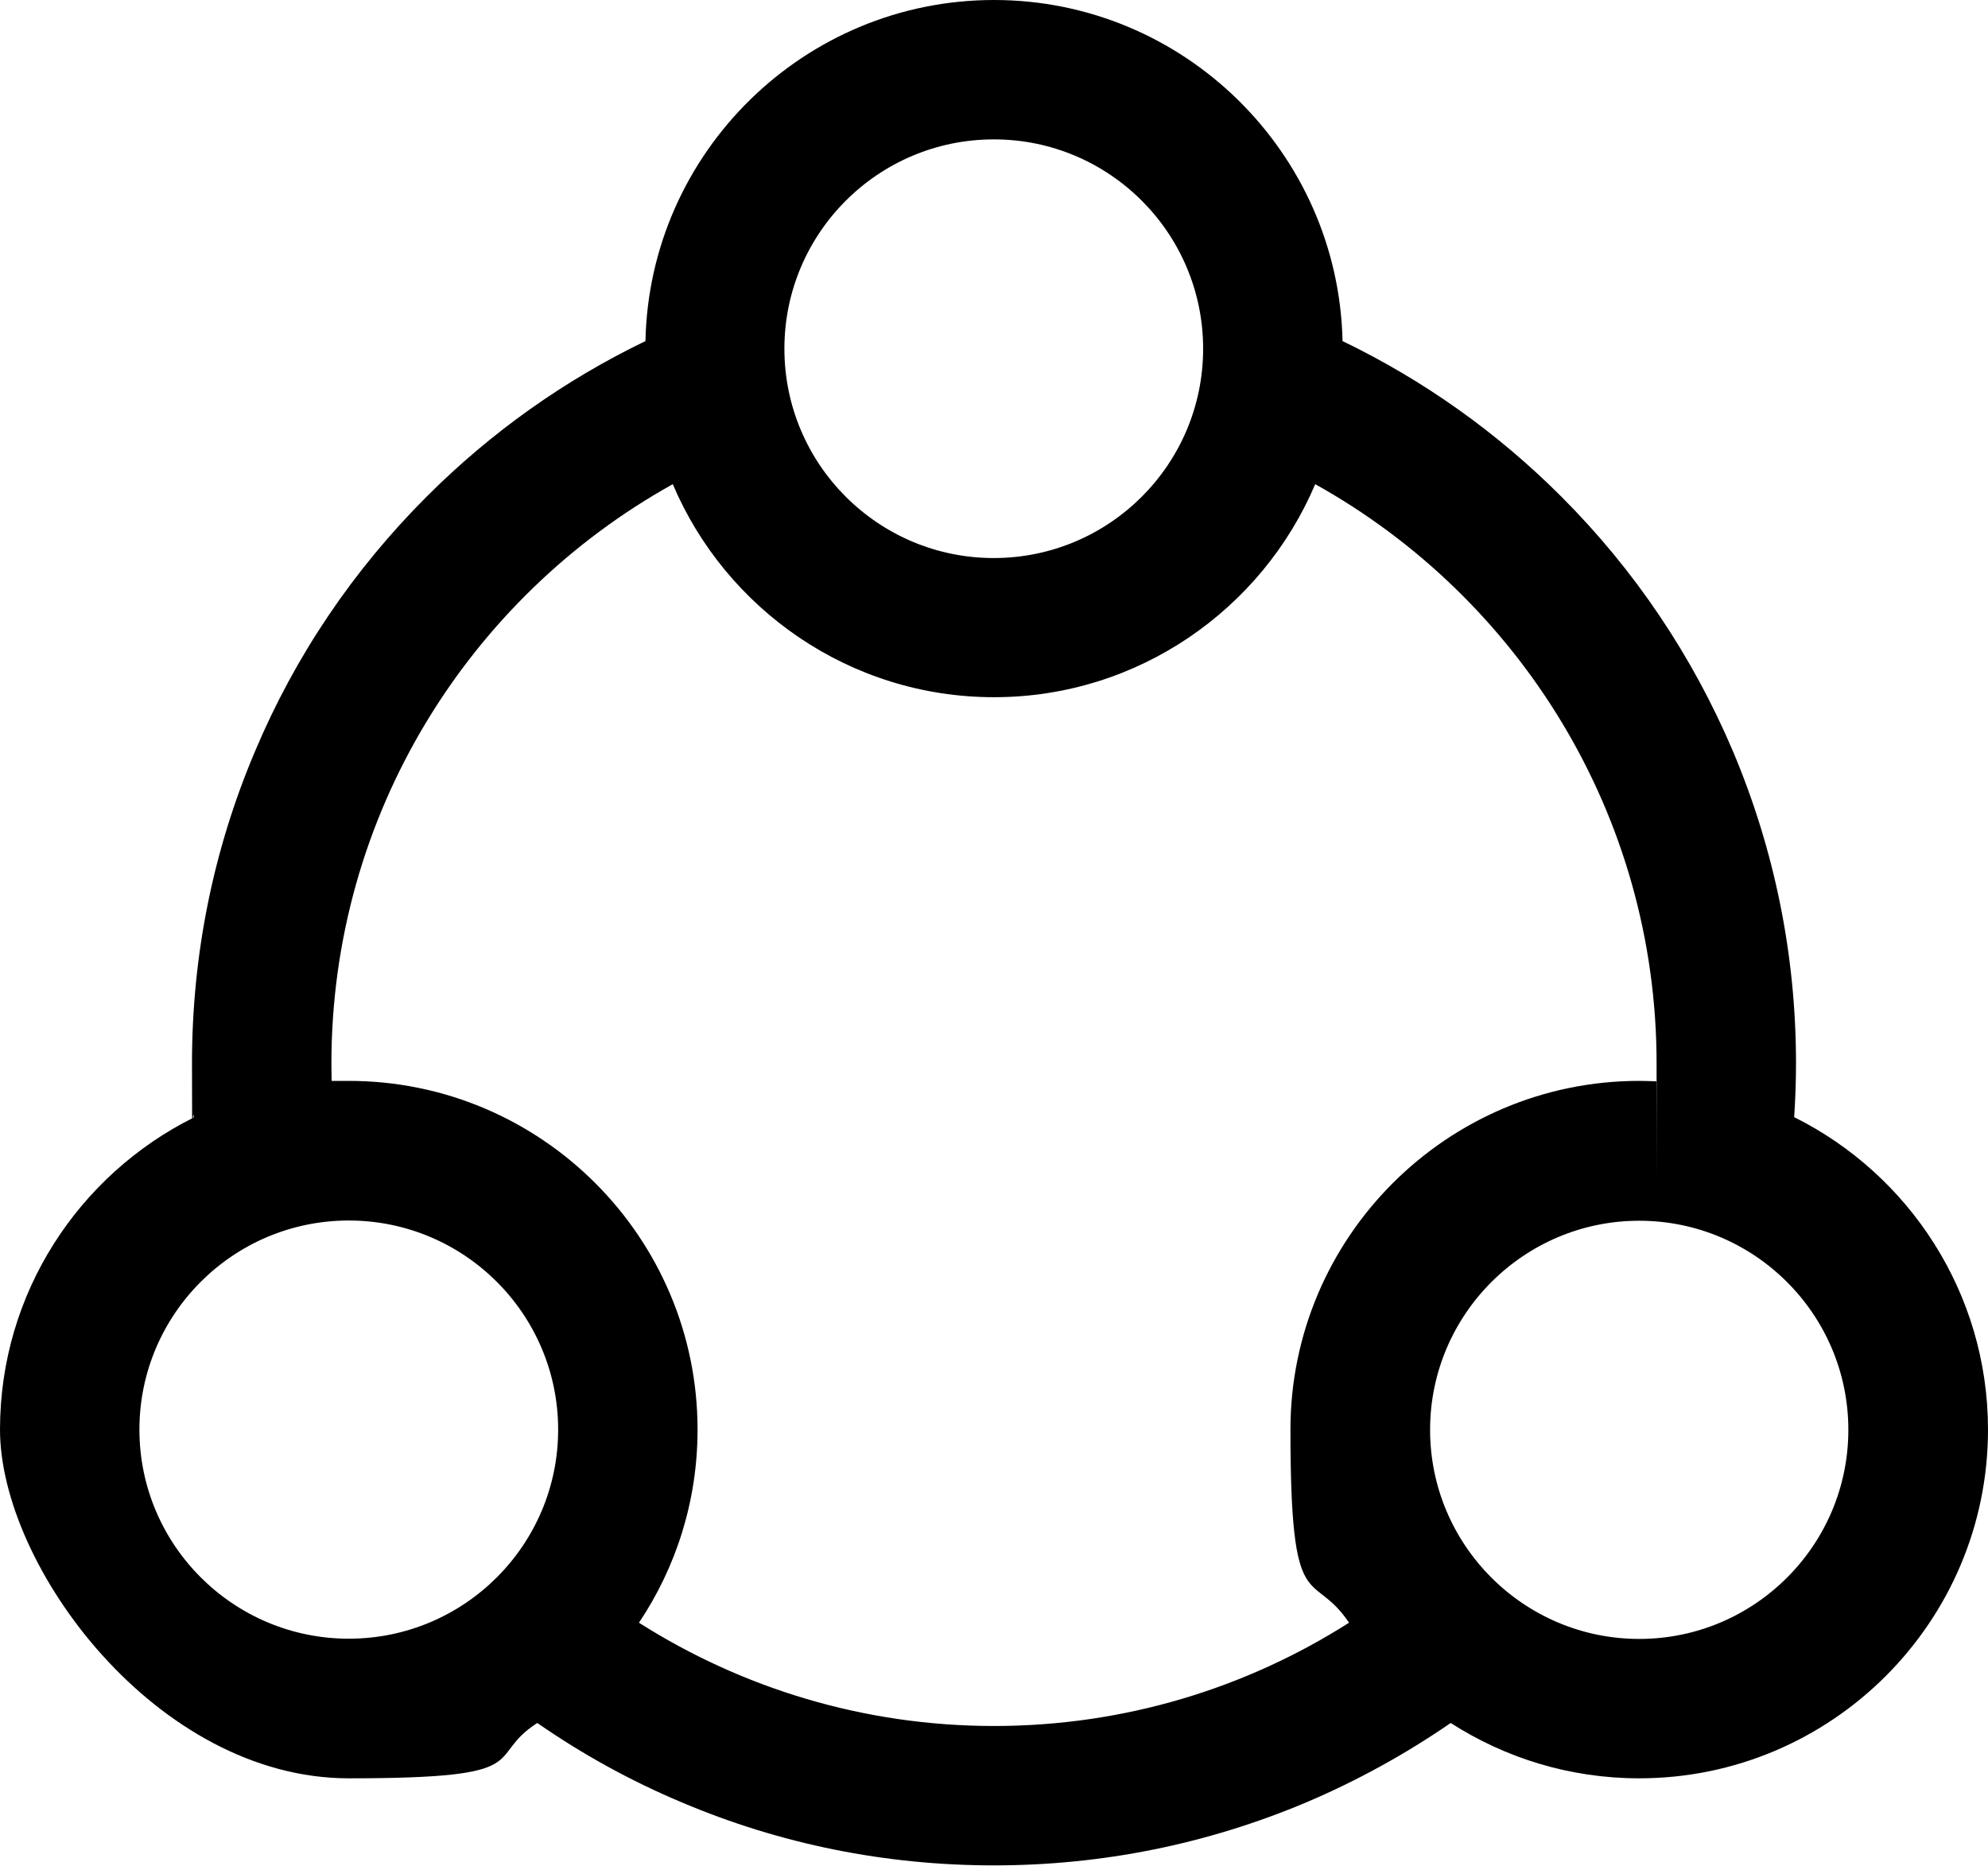<?xml version="1.0" encoding="UTF-8"?>
<svg id="Layer_1" xmlns="http://www.w3.org/2000/svg" version="1.1" viewBox="0 0 858.4 805.7">
  <!-- Generator: Adobe Illustrator 29.0.1, SVG Export Plug-In . SVG Version: 2.1.0 Build 192)  -->
  <path d="M774.7,482.6c.5-7.7.8-15.5.8-23.3,0-46.7-9.2-92.1-27.2-134.8-17.5-41.2-42.4-78.3-74.2-110.1-27.7-27.7-59.4-50.2-94.4-67.1C577.9,65.8,511.1,0,429.2,0s-148.8,65.8-150.5,147.3c-35,16.9-66.7,39.4-94.4,67.1-31.8,31.8-56.8,68.8-74.2,110.1-18.1,42.7-27.2,88.1-27.2,134.8s.3,15.6.8,23.3C34.1,507.3,0,558.4,0,617.4s67.6,150.6,150.6,150.6,57.9-8.8,81.4-23.9c19.6,13.6,40.5,25.1,62.4,34.3,42.7,18.1,88.1,27.2,134.8,27.2s92.1-9.2,134.8-27.2c21.9-9.3,42.8-20.8,62.4-34.3,23.5,15.1,51.4,23.9,81.4,23.9,83,0,150.6-67.5,150.6-150.6,0-59-34.1-110.2-83.6-134.9h0ZM429.2,60.2c49.8,0,90.3,40.5,90.3,90.4s-40.5,90.4-90.4,90.4-90.4-40.5-90.4-90.4,40.5-90.4,90.4-90.4h0ZM60.2,617.4c0-49.8,40.5-90.3,90.4-90.3s90.4,40.5,90.4,90.3-40.5,90.3-90.4,90.3-90.4-40.5-90.4-90.3ZM429.2,745.4c-56.3,0-108.9-16.4-153.3-44.6,16-23.9,25.3-52.6,25.3-83.4,0-83-67.5-150.6-150.6-150.6s-5,0-7.4.2c0-2.6-.1-5.1-.1-7.7,0-107.5,59.5-201.3,147.4-250.2,22.9,54,76.5,92,138.7,92s115.8-38,138.7-92c87.8,48.9,147.4,142.7,147.4,250.2s0,5.2-.1,7.7c-2.5-.1-4.9-.2-7.4-.2-83,0-150.6,67.6-150.6,150.6s9.3,59.5,25.3,83.4c-44.3,28.2-96.9,44.6-153.3,44.6ZM707.8,707.8c-49.8,0-90.3-40.5-90.3-90.3s40.5-90.3,90.3-90.3,90.3,40.5,90.3,90.3-40.5,90.3-90.3,90.3Z"/>
</svg>
